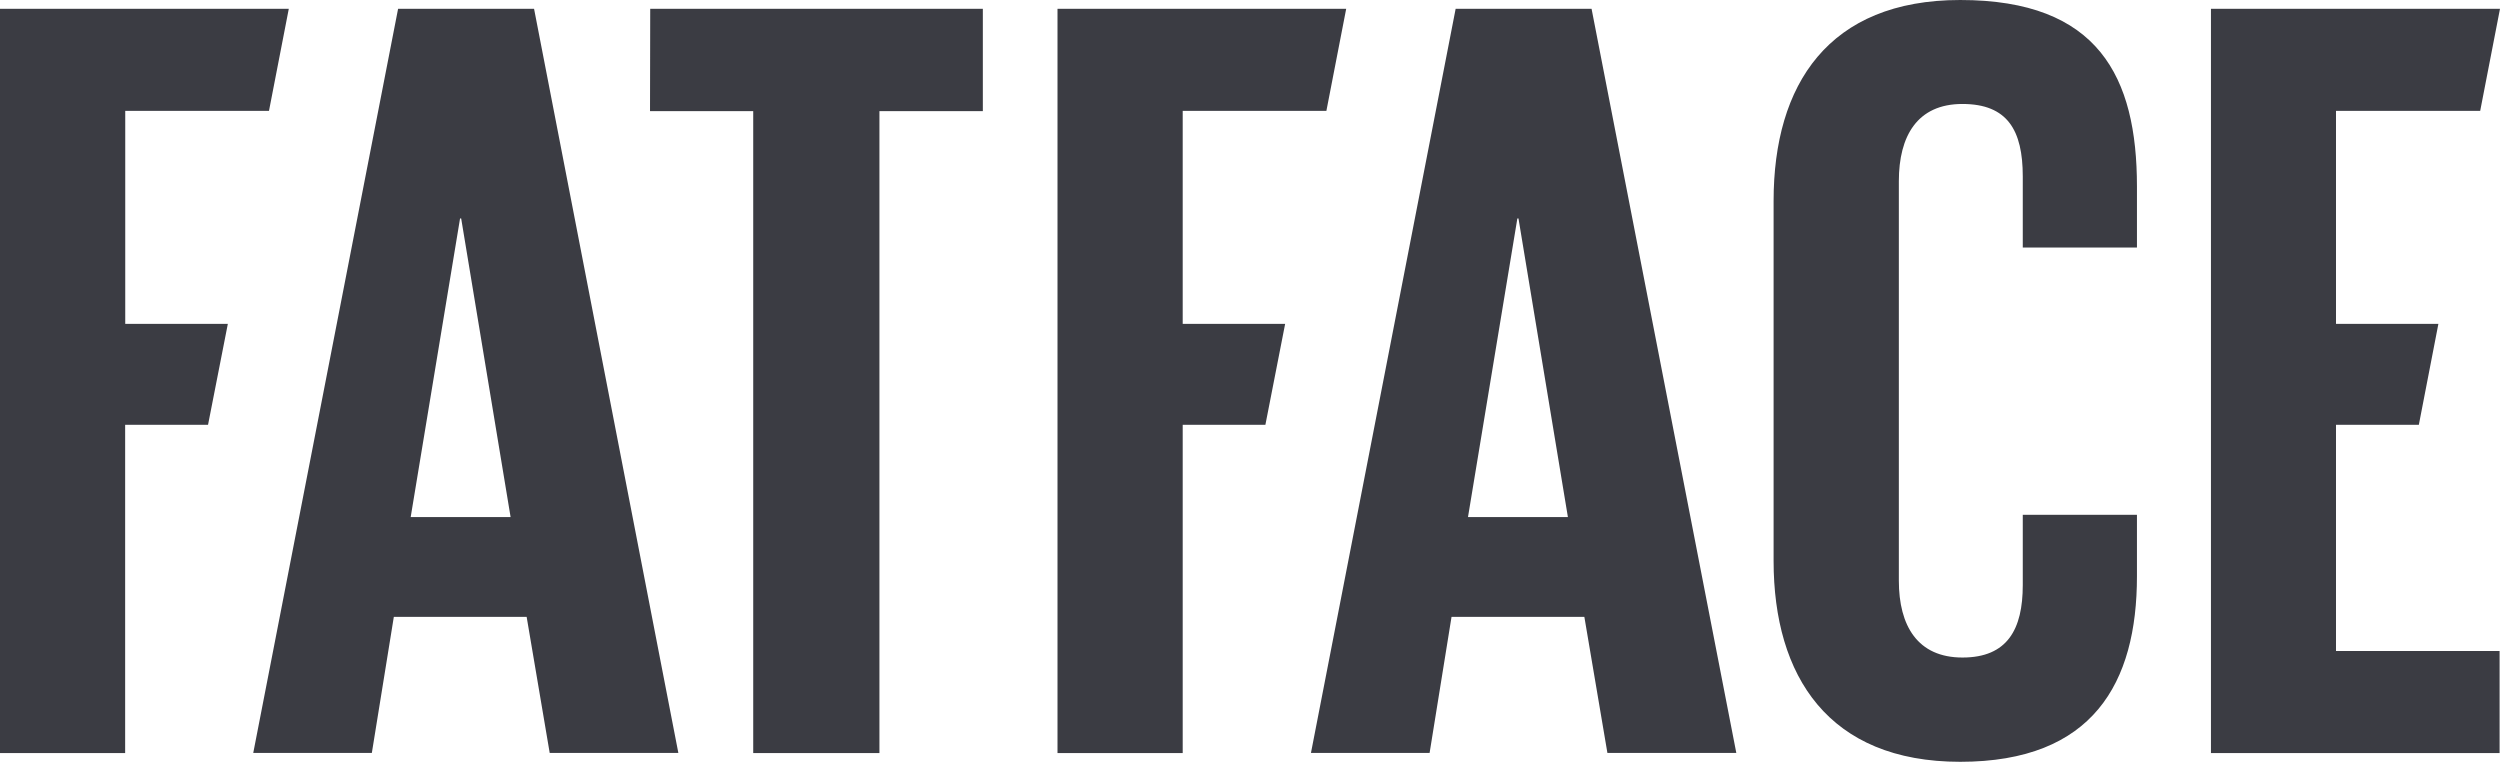 <?xml version="1.0" encoding="UTF-8"?><svg class="new-logo" xmlns="http://www.w3.org/2000/svg" viewBox="0 0 492.22 149.99" aria-labelledby="fatface-logo"><title id="fatface-logo">FatFace</title><defs><style>.a {fill: #3b3c43;}</style></defs><path class="a" d="M453.29,347.85H426.52L398,494.37l23.35,0,4.33-26.8h26.15l4.54,26.8h25.33ZM429,447.92l9.72-58.79h.22l9.73,58.79Zm-39.9-18.16H372.78v64.63H348.14V347.85H405l-3.9,20.1h-28.3v41.93H393Zm87.06-81.91h65.49V368H521.29V494.39H496.44V368H476.12ZM697.34,456.56V385.67c0-22.91,10.81-39.55,36.74-39.55,27.23,0,34.8,15.13,34.8,36.74v12H746.4v-14c0-9.08-3-14.27-11.89-14.27S722,372.92,722,381.78v78.68c0,8.85,3.67,15.12,12.53,15.12S746.4,470,746.4,461.32V447.48h22.48v12.11c0,21-8.65,36.52-34.8,36.52C708.15,496.11,697.34,479.26,697.34,456.56Zm110.73,17.73h32.21v20.1H783.45V347.85h56.91l-3.9,20.1H808.07v41.93h20.16l-3.85,19.88H808.07ZM661.5,347.85H634.74L606.25,494.37l23.36,0,4.32-26.8h26.15l4.54,26.8H690ZM637.17,447.92l9.72-58.79h.22l9.73,58.79Zm-39.89-18.16H581v64.63H556.35V347.85h56.84l-3.9,20.1H581v41.93h20.17Z" transform="translate(-348.14 -346.12)"></path></svg>